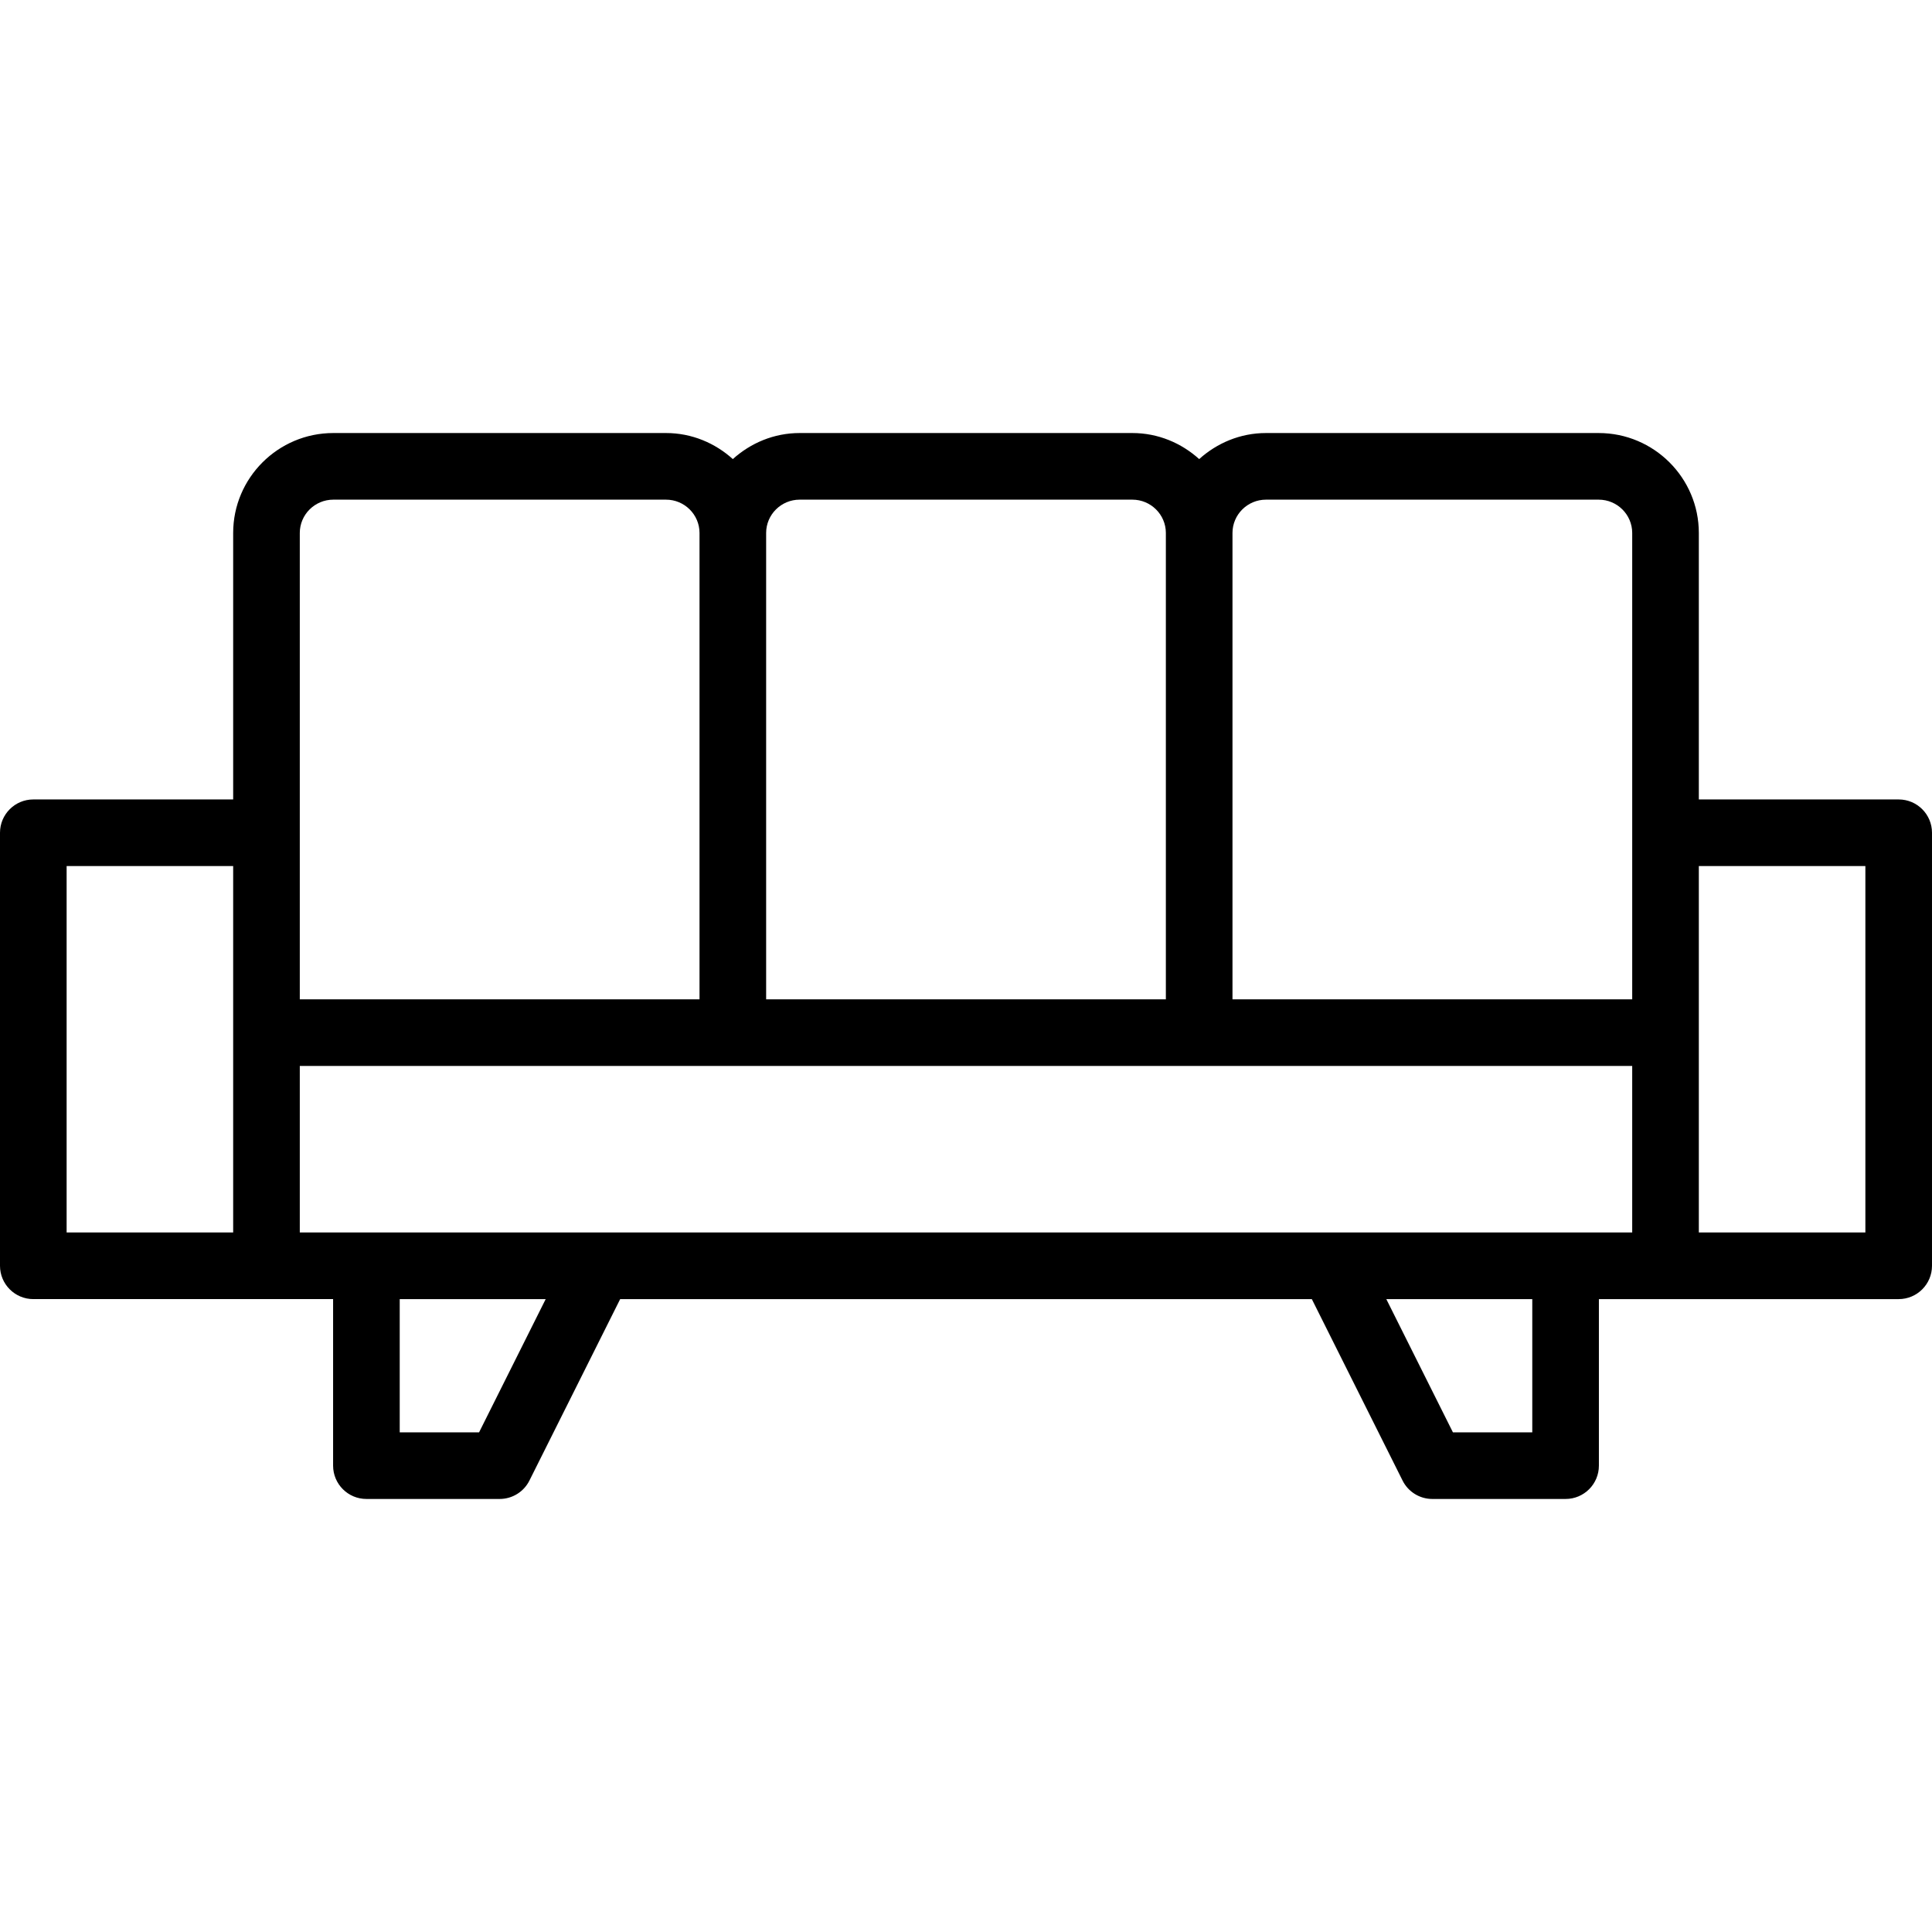 <?xml version="1.0" encoding="iso-8859-1"?>
<!-- Uploaded to: SVG Repo, www.svgrepo.com, Generator: SVG Repo Mixer Tools -->
<svg fill="#000000" height="800px" width="800px" version="1.1" id="Capa_1" xmlns="http://www.w3.org/2000/svg" xmlns:xlink="http://www.w3.org/1999/xlink" 
	 viewBox="0 0 58 58" xml:space="preserve">
<g>
	<path d="M57,24h-6v-8c0-1.654-1.349-3-3.006-3h-9.988c-0.773,0-1.472,0.301-2.006,0.782C35.467,13.301,34.768,13,33.994,13h-9.988
		c-0.773,0-1.472,0.301-2.006,0.782C21.467,13.301,20.768,13,19.994,13h-9.988C8.349,13,7,14.346,7,16v8H1c-0.552,0-1,0.448-1,1v13
		c0,0.552,0.448,1,1,1h7h2v5c0,0.552,0.448,1,1,1h4c0.379,0,0.725-0.214,0.894-0.553L18.618,39h20.764l2.724,5.447
		C42.275,44.786,42.621,45,43,45h4c0.552,0,1-0.448,1-1v-5h2h7c0.552,0,1-0.448,1-1V25C58,24.448,57.552,24,57,24z M38.006,15h9.988
		C48.549,15,49,15.449,49,16v9v5H37V16C37,15.449,37.451,15,38.006,15z M24.006,15h9.988C34.549,15,35,15.449,35,16v14H23V16
		C23,15.449,23.451,15,24.006,15z M9,16c0-0.551,0.451-1,1.006-1h9.988C20.549,15,21,15.449,21,16v14H9v-5V16z M2,26h5v5v6H2V26z
		 M9,32h13h14h13v5h-2h-7H18h-7H9V32z M14.382,43H12v-4h4.382L14.382,43z M46,43h-2.382l-2-4H46V43z M56,37h-5v-6v-5h5V37z"/>
</g>
</svg>